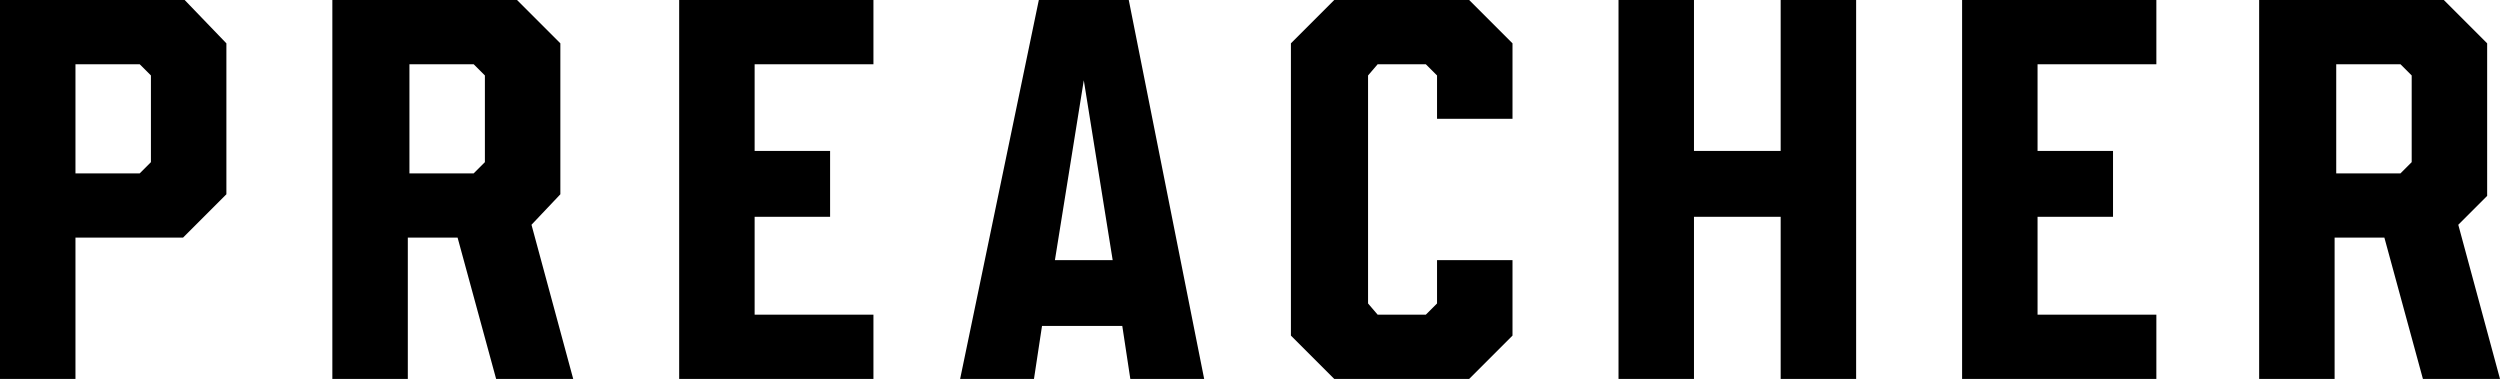 <?xml version="1.0" encoding="UTF-8"?><svg id="Layer_1" xmlns="http://www.w3.org/2000/svg" viewBox="0 0 432 65.48"><defs><style>.cls-1{fill:#000;stroke-width:0px;}</style></defs><path class="cls-1" d="M307.7,26.08h-14.98V0h-13.04v65.48h13.04v-28.02h14.98v28.02h13.04V0h-13.04v26.08ZM0,0v65.48h13.04v-24.42h18.59l7.49-7.49V7.49L31.91,0H0ZM26.08,28.02l-1.94,1.94h-11.1V11.1h11.1l1.94,1.94v14.98ZM253.87,0h-23.31l-7.49,7.49v50.5l7.49,7.49h23.31l7.49-7.49v-13.04h-13.04v7.49l-1.94,1.94h-8.32l-1.66-1.94V13.04l1.66-1.94h8.32l1.94,1.94v7.49h13.04V7.49l-7.49-7.49ZM96.83,33.57V7.49l-7.49-7.49h-31.91v65.48h13.04v-24.42h8.6l6.66,24.42h13.32l-7.21-26.64,4.99-5.27ZM83.79,28.02l-1.94,1.94h-11.1V11.1h11.1l1.94,1.94v14.98ZM424.79,38.84l4.99-4.99V7.49l-7.49-7.49h-31.91v65.48h13.04v-24.42h8.6l6.66,24.42h13.32l-7.21-26.64ZM416.74,28.02l-1.94,1.94h-11.1V11.1h11.1l1.94,1.94v14.98ZM179.51,0l-13.6,65.48h12.76l1.39-9.16h13.87l1.39,9.16h12.76L195.05,0h-15.54ZM182.29,44.95l4.99-31.08,4.99,31.08h-9.99ZM117.36,65.48h33.57v-11.1h-20.53v-16.92h13.04v-11.38h-13.04v-14.98h20.53V0h-33.57v65.48ZM339.05,65.48h33.57v-11.1h-20.53v-16.92h13.04v-11.38h-13.04v-14.98h20.53V0h-33.57v65.48Z"/></svg>